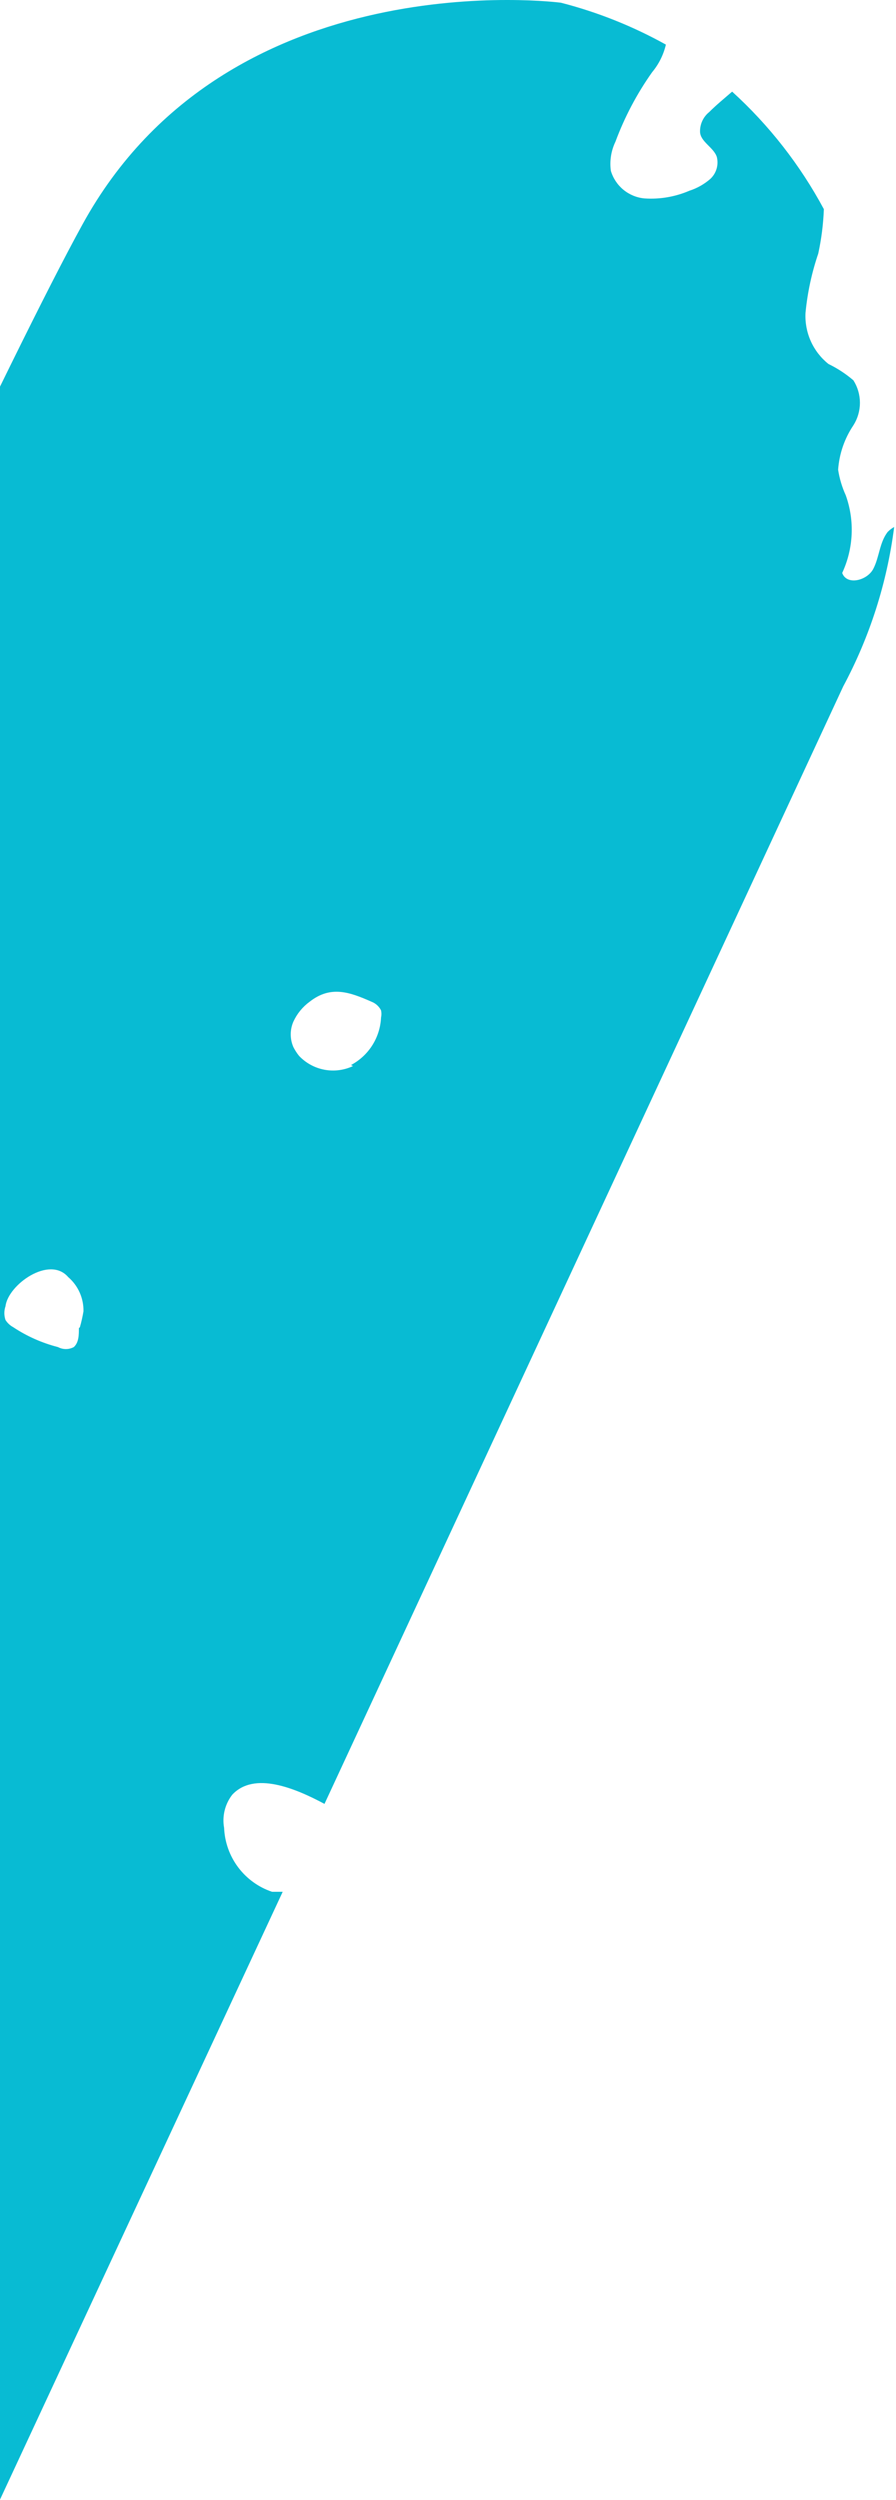 <svg width="104" height="290" viewBox="0 0 104 290" fill="none" xmlns="http://www.w3.org/2000/svg">
<g clip-path="url(#clip0_124_83)">
<path d="M103.019 61.721C102.072 62.965 102.072 64.625 101.363 65.988C100.653 67.351 98.287 67.944 97.755 66.462C99.072 63.631 99.221 60.393 98.169 57.453C97.738 56.511 97.44 55.513 97.282 54.489C97.412 52.644 98.024 50.866 99.056 49.333C99.551 48.553 99.813 47.648 99.813 46.725C99.813 45.801 99.551 44.896 99.056 44.117C98.174 43.363 97.201 42.726 96.158 42.22C95.276 41.515 94.575 40.61 94.112 39.579C93.649 38.548 93.438 37.422 93.496 36.293C93.721 33.951 94.217 31.644 94.975 29.417C95.344 27.721 95.562 25.995 95.626 24.261C92.877 19.143 89.276 14.532 84.98 10.628C84.093 11.399 83.146 12.169 82.318 12.999C81.982 13.269 81.711 13.612 81.527 14.002C81.342 14.392 81.249 14.82 81.254 15.251C81.254 16.437 82.85 17.089 83.205 18.215C83.317 18.67 83.305 19.147 83.17 19.595C83.035 20.044 82.781 20.447 82.436 20.764C81.728 21.377 80.903 21.84 80.012 22.127C78.371 22.831 76.587 23.136 74.807 23.016C73.911 22.935 73.061 22.587 72.365 22.016C71.669 21.445 71.16 20.679 70.903 19.815C70.746 18.661 70.931 17.486 71.436 16.437C72.499 13.575 73.93 10.865 75.694 8.376C76.468 7.448 77.014 6.352 77.291 5.175C73.453 3.04 69.359 1.407 65.107 0.315C65.107 0.315 26.486 -4.782 9.571 26.039C1.409 40.857 -19.647 85.725 -41.412 133.143V133.499C-41.068 133.937 -40.639 134.3 -40.15 134.566C-39.661 134.831 -39.123 134.994 -38.569 135.044C-38.016 135.094 -37.458 135.03 -36.929 134.856C-36.401 134.682 -35.914 134.402 -35.497 134.032C-34.788 133.261 -34.315 132.195 -33.309 131.839C-32.753 131.771 -32.19 131.857 -31.679 132.087C-31.168 132.317 -30.73 132.682 -30.411 133.143C-29.897 133.667 -29.491 134.287 -29.217 134.969C-28.943 135.65 -28.806 136.379 -28.814 137.114C-28.885 137.76 -29.086 138.386 -29.405 138.952C-30.041 140.171 -30.957 141.221 -32.078 142.015C-33.199 142.809 -34.493 143.323 -35.852 143.515C-37.798 143.778 -39.776 143.381 -41.471 142.389C-43.364 141.263 -42.95 140.018 -44.251 138.655C-66.193 186.606 -88.432 236.098 -98.309 259.095C-103.253 271.335 -104.124 284.847 -100.793 297.622C-98.322 304.71 -94.314 311.161 -89.058 316.511C-83.801 321.861 -77.427 325.977 -70.393 328.562C-68.63 329.333 -66.811 329.968 -64.951 330.459C-53.377 333.541 -41.087 332.417 -30.261 327.285C-19.435 322.153 -10.771 313.345 -5.807 302.423L32.814 219.443H31.572C30.006 218.916 28.637 217.926 27.644 216.604C26.651 215.281 26.083 213.687 26.013 212.034C25.891 211.361 25.913 210.67 26.076 210.006C26.239 209.342 26.54 208.72 26.959 208.181C29.502 205.454 34.234 207.41 37.664 209.248L97.873 79.621C100.957 73.871 102.962 67.603 103.788 61.128C103.527 61.272 103.288 61.451 103.078 61.661L103.019 61.721ZM-58.8 263.896C-59.688 265.141 -61.521 265.023 -63.059 264.785C-63.542 264.77 -64.004 264.581 -64.36 264.252C-64.582 263.899 -64.686 263.483 -64.656 263.067C-64.858 261.607 -64.695 260.12 -64.182 258.74C-63.79 258.009 -63.181 257.417 -62.44 257.046C-61.699 256.674 -60.862 256.542 -60.042 256.665H-59.747C-59.096 257.495 -59.451 258.088 -58.859 258.858C-58.498 259.467 -58.313 260.165 -58.327 260.874C-58.192 261.855 -58.379 262.853 -58.859 263.719L-58.8 263.896ZM-51.999 231.356C-52.689 231.591 -53.438 231.591 -54.128 231.356C-55.066 231.013 -55.976 230.597 -56.849 230.112L-57.499 229.637C-58.09 229.104 -58.564 228.452 -58.268 227.741C-58.325 227.467 -58.325 227.184 -58.268 226.911C-58.006 226.45 -57.586 226.099 -57.085 225.925C-56.585 225.75 -56.038 225.764 -55.547 225.963H-55.252C-54.501 226.133 -53.814 226.513 -53.27 227.059C-52.726 227.604 -52.347 228.293 -52.176 229.045C-51.773 229.201 -51.438 229.495 -51.23 229.874C-51.176 230.05 -51.158 230.234 -51.176 230.416C-51.195 230.598 -51.25 230.775 -51.339 230.935C-51.427 231.096 -51.547 231.237 -51.69 231.35C-51.834 231.463 -52 231.546 -52.176 231.593L-51.999 231.356ZM-34.255 311.966C-35.425 311.966 -36.569 311.618 -37.541 310.967C-38.514 310.316 -39.272 309.39 -39.72 308.307C-40.167 307.224 -40.284 306.032 -40.056 304.882C-39.828 303.733 -39.265 302.676 -38.438 301.848C-37.61 301.019 -36.556 300.454 -35.409 300.225C-34.262 299.997 -33.073 300.114 -31.992 300.563C-30.911 301.011 -29.988 301.771 -29.338 302.746C-28.688 303.72 -28.341 304.866 -28.341 306.039C-28.341 306.827 -28.498 307.608 -28.802 308.335C-29.107 309.062 -29.553 309.72 -30.115 310.272C-30.677 310.824 -31.343 311.258 -32.074 311.549C-32.805 311.84 -33.587 311.982 -34.374 311.966H-34.255ZM9.157 154.066C9.157 154.836 9.157 155.725 8.565 156.259C8.283 156.409 7.968 156.488 7.648 156.488C7.329 156.488 7.014 156.409 6.732 156.259C4.88 155.785 3.121 155.004 1.527 153.947C1.166 153.751 0.861 153.465 0.64 153.118C0.46 152.599 0.46 152.035 0.64 151.517C0.936 149.028 5.726 145.59 7.915 148.139C8.484 148.628 8.939 149.238 9.246 149.925C9.553 150.612 9.704 151.358 9.689 152.11C9.585 152.73 9.447 153.343 9.275 153.947L9.157 154.066ZM40.976 123.659C39.94 124.148 38.776 124.297 37.65 124.084C36.524 123.871 35.494 123.308 34.707 122.474C34.457 122.161 34.239 121.823 34.056 121.466C33.851 120.999 33.745 120.495 33.745 119.985C33.745 119.474 33.851 118.97 34.056 118.503C34.48 117.583 35.131 116.787 35.949 116.191C38.374 114.295 40.562 115.065 43.105 116.191C43.593 116.374 43.994 116.733 44.229 117.199C44.29 117.472 44.29 117.755 44.229 118.029C44.176 119.172 43.827 120.282 43.215 121.249C42.603 122.216 41.75 123.006 40.74 123.541L40.976 123.659Z" fill="#08BBD3"/>
</g>
<defs>
<clipPath id="clip0_124_83">
<rect width="104" height="333" fill="white"/>
</clipPath>
</defs>
</svg>
